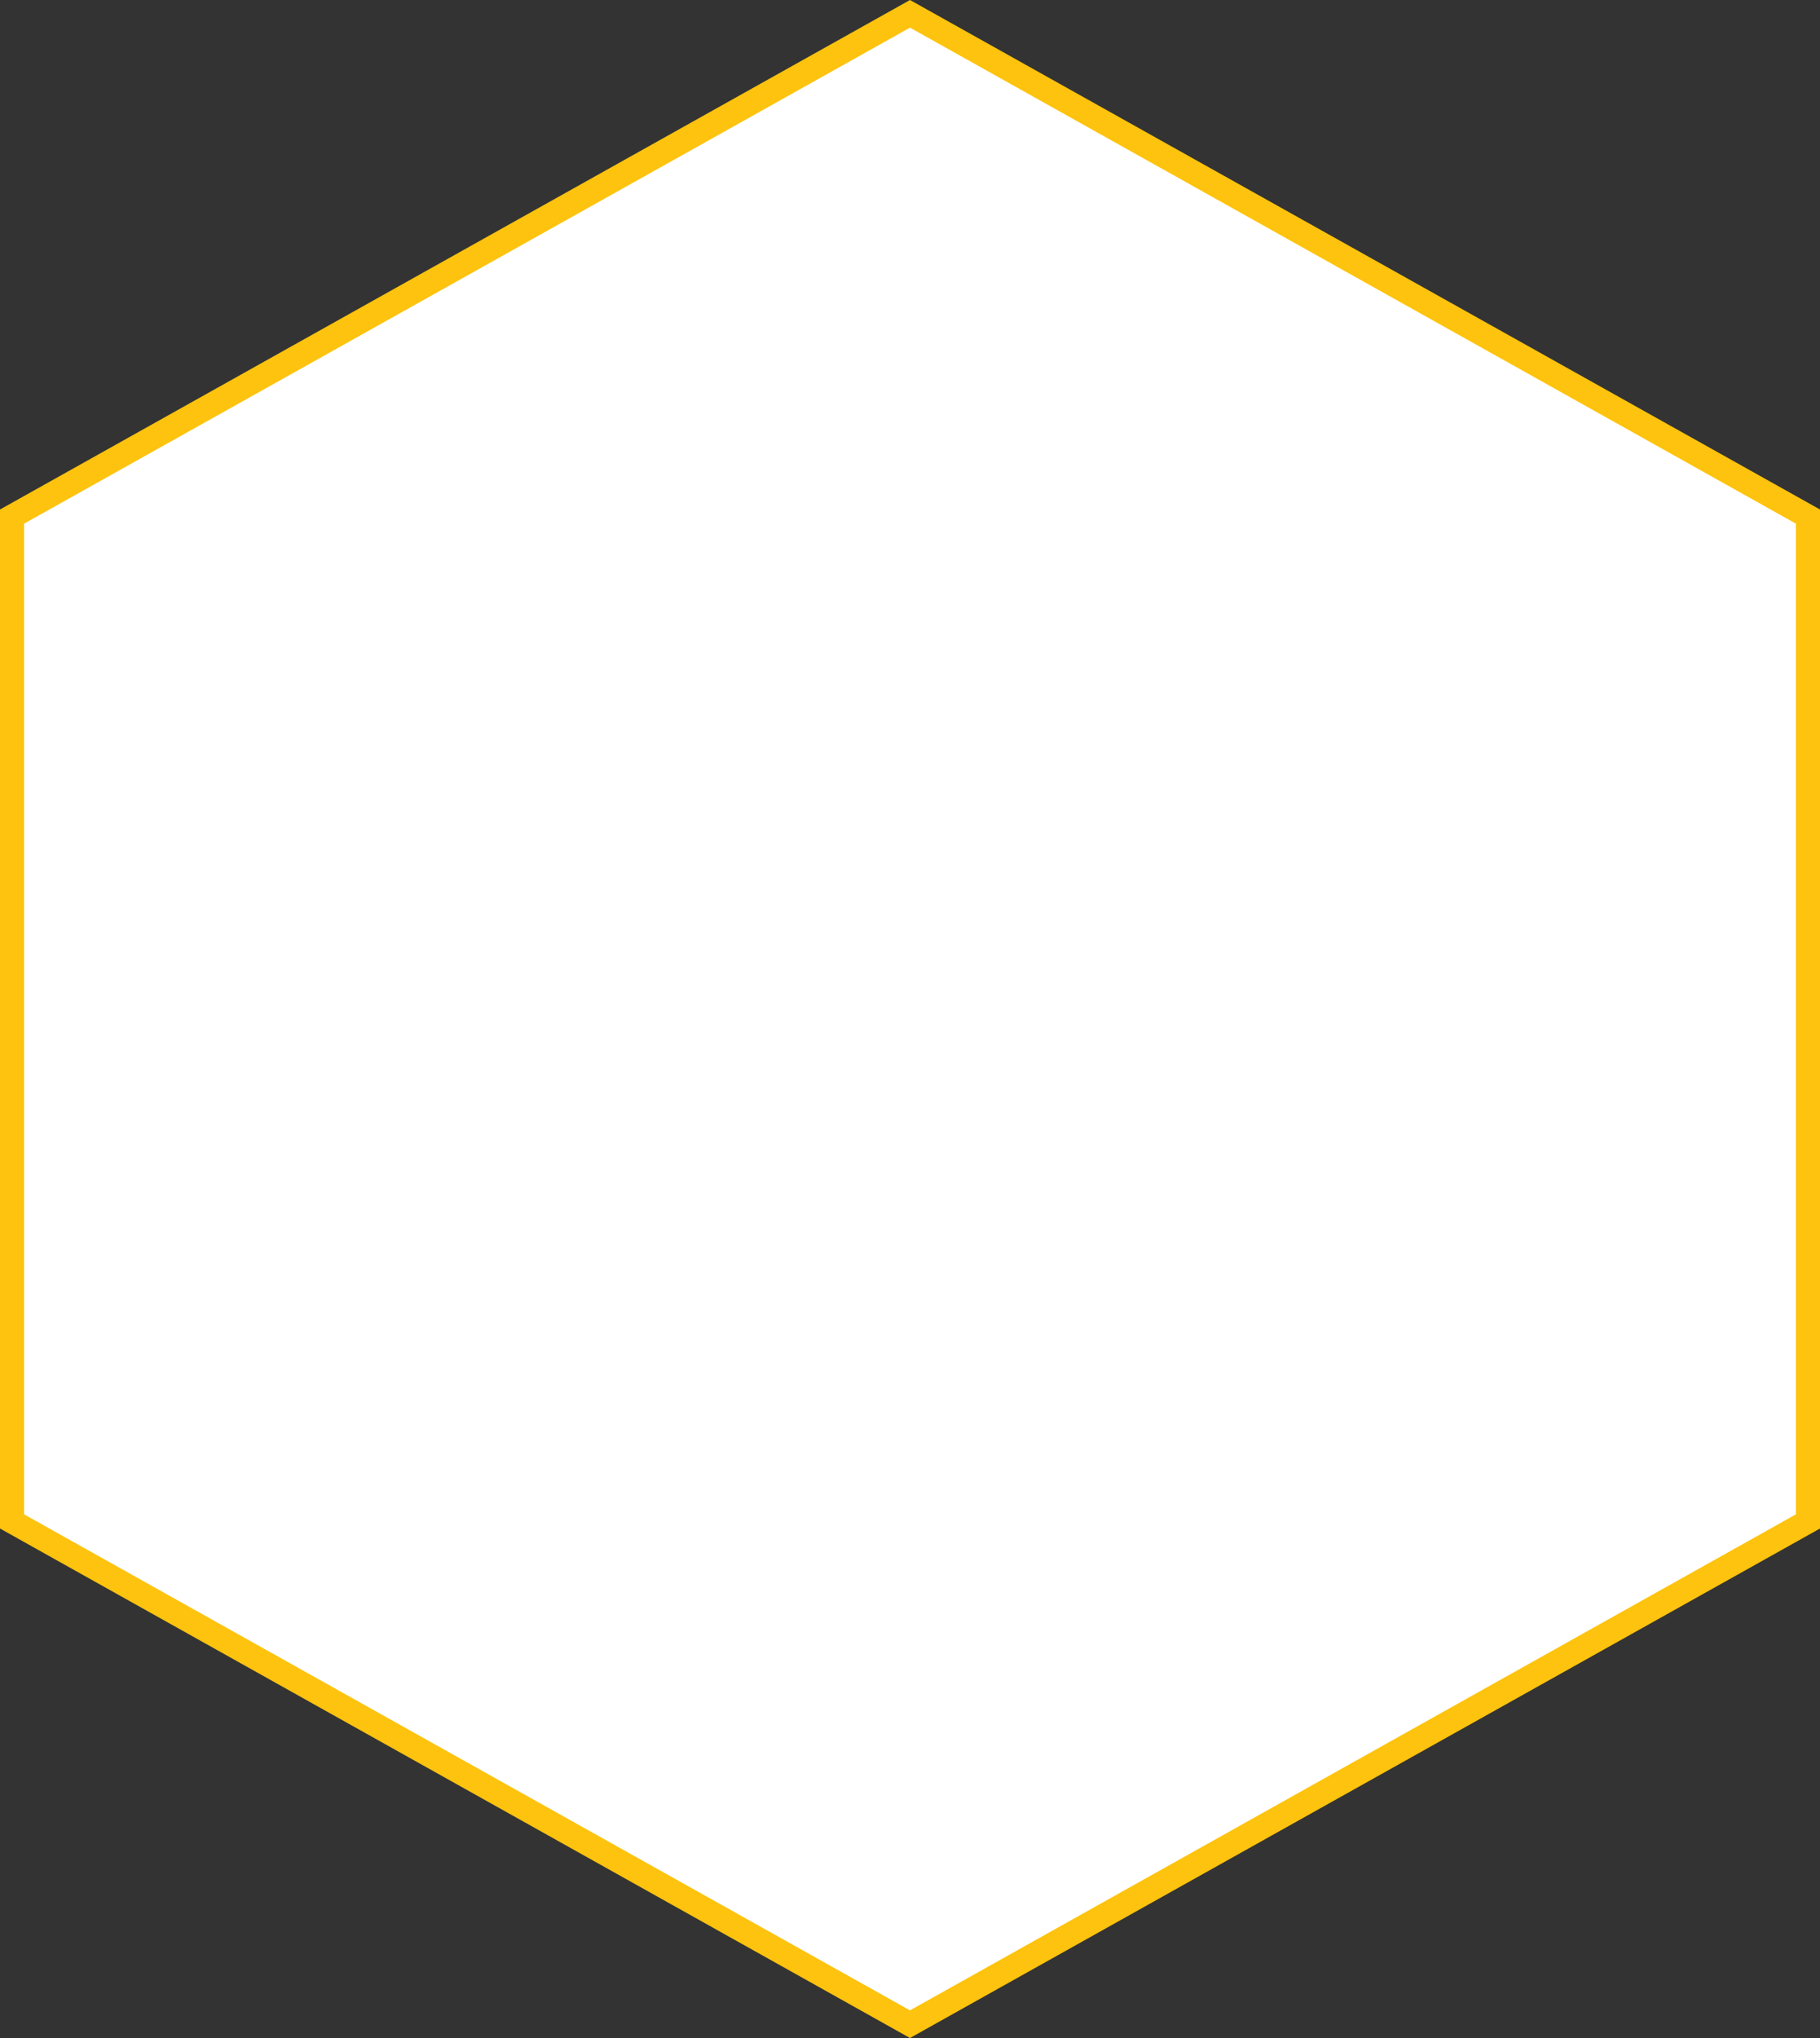 <svg xmlns="http://www.w3.org/2000/svg" width="151" height="169" viewBox="0 0 151 169">
  <rect x="0" y="0" width="151" height="169" fill="#333333" stroke="none"/>
  <g id="white-hexagon" transform="translate(151) rotate(90)" fill="#fff">
    <path d="M 126.164 150 L 42.836 150 L 1.146 75.5 L 42.836 1 L 126.164 1 L 167.854 75.5 L 126.164 150 Z" stroke="none"/>
    <path d="M 43.423 2 L 2.292 75.5 L 43.423 149 L 125.577 149 L 166.708 75.5 L 125.577 2 L 43.423 2 M 42.25 0 L 126.75 0 L 169 75.5 L 126.75 151 L 42.25 151 L 1.52587890625e-05 75.5 L 42.25 0 Z" stroke="none" fill="#fdc30e"/>
  </g>
</svg>

